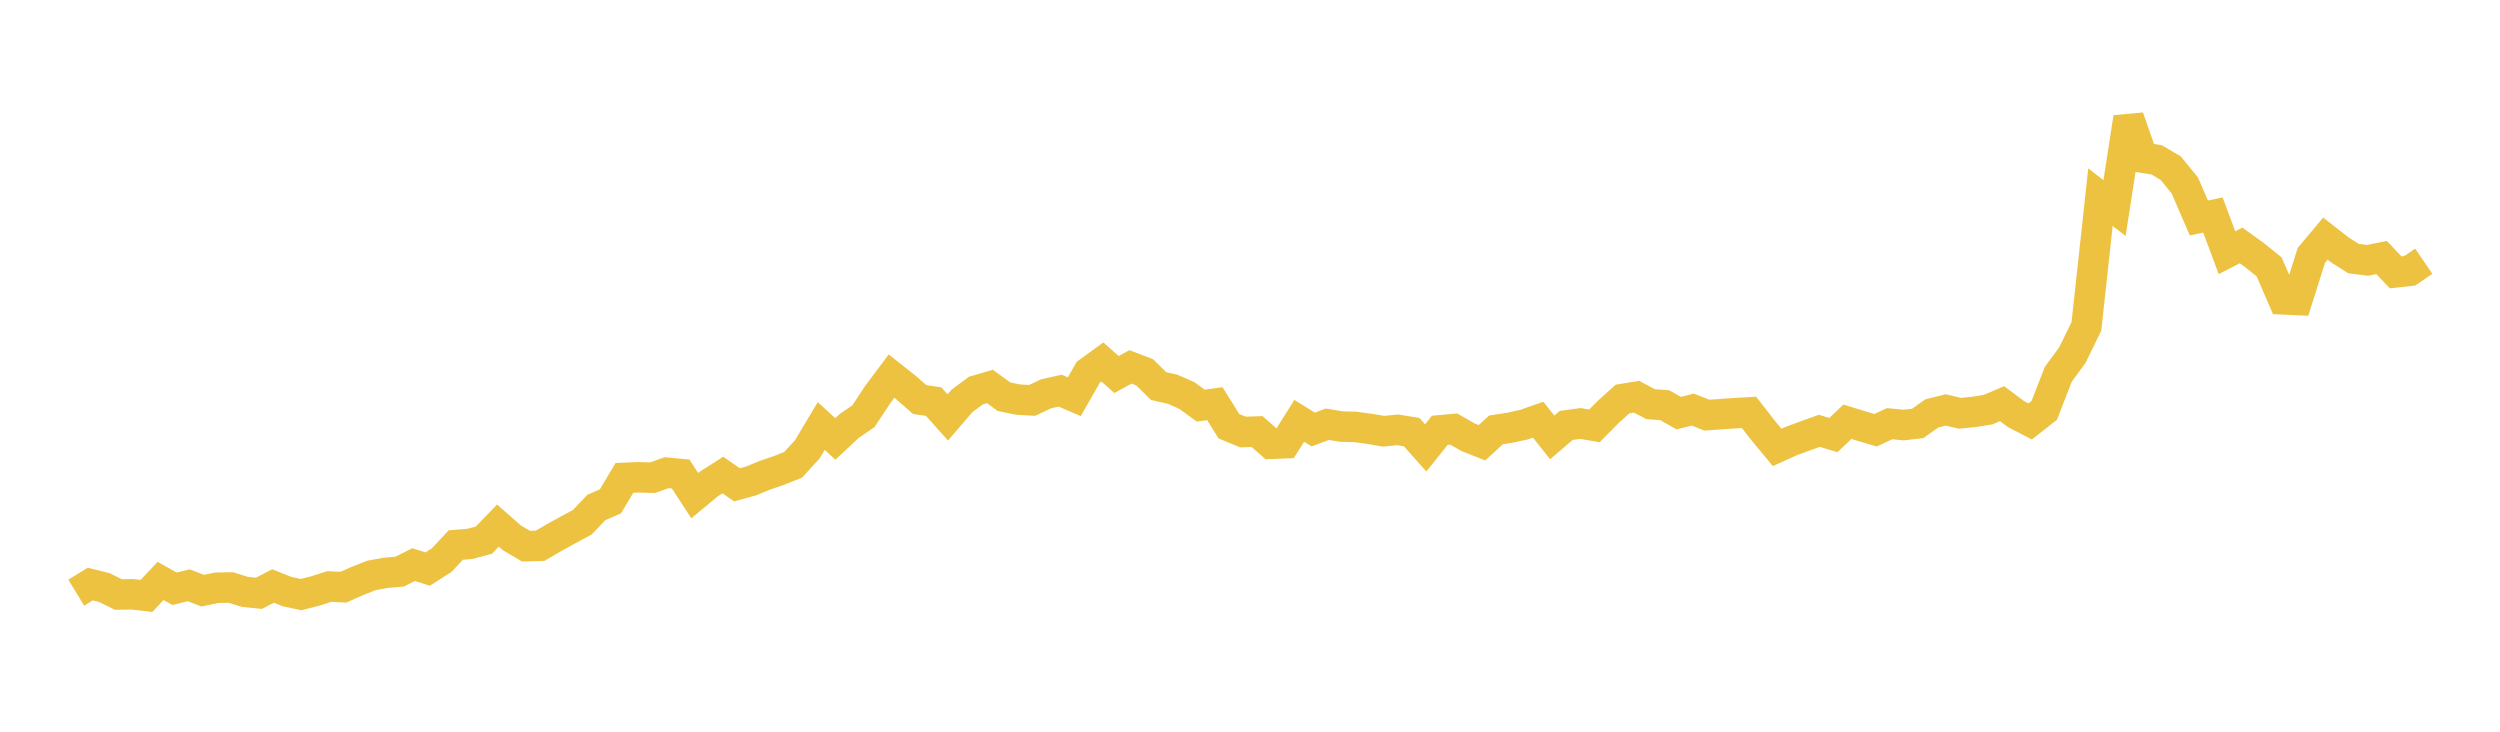 <svg width="164" height="48" xmlns="http://www.w3.org/2000/svg" xmlns:xlink="http://www.w3.org/1999/xlink"><path fill="none" stroke="rgb(237,194,64)" stroke-width="2" d="M5,38.879L5.922,38.316L6.844,38.543L7.766,39L8.689,38.986L9.611,39.091L10.533,38.109L11.455,38.623L12.377,38.395L13.299,38.748L14.222,38.554L15.144,38.54L16.066,38.828L16.988,38.92L17.91,38.44L18.832,38.808L19.754,39.006L20.677,38.77L21.599,38.476L22.521,38.521L23.443,38.113L24.365,37.749L25.287,37.579L26.21,37.5L27.132,37.039L28.054,37.33L28.976,36.743L29.898,35.754L30.82,35.68L31.743,35.433L32.665,34.478L33.587,35.288L34.509,35.829L35.431,35.803L36.353,35.265L37.275,34.757L38.198,34.26L39.12,33.29L40.042,32.888L40.964,31.348L41.886,31.311L42.808,31.337L43.731,31.008L44.653,31.097L45.575,32.514L46.497,31.749L47.419,31.161L48.341,31.803L49.263,31.553L50.186,31.174L51.108,30.858L52.03,30.492L52.952,29.484L53.874,27.947L54.796,28.794L55.719,27.935L56.641,27.304L57.563,25.907L58.485,24.673L59.407,25.401L60.329,26.209L61.251,26.347L62.174,27.381L63.096,26.307L64.018,25.622L64.94,25.353L65.862,26.024L66.784,26.213L67.707,26.265L68.629,25.832L69.551,25.627L70.473,26.025L71.395,24.414L72.317,23.745L73.24,24.568L74.162,24.069L75.084,24.421L76.006,25.325L76.928,25.536L77.85,25.942L78.772,26.61L79.695,26.481L80.617,27.961L81.539,28.341L82.461,28.31L83.383,29.112L84.305,29.077L85.228,27.607L86.15,28.176L87.072,27.829L87.994,27.983L88.916,28.007L89.838,28.131L90.76,28.29L91.683,28.197L92.605,28.347L93.527,29.381L94.449,28.23L95.371,28.147L96.293,28.678L97.216,29.044L98.138,28.199L99.06,28.056L99.982,27.856L100.904,27.532L101.826,28.693L102.749,27.906L103.671,27.779L104.593,27.937L105.515,27.008L106.437,26.175L107.359,26.025L108.281,26.512L109.204,26.582L110.126,27.102L111.048,26.869L111.97,27.234L112.892,27.17L113.814,27.106L114.737,27.053L115.659,28.239L116.581,29.349L117.503,28.933L118.425,28.594L119.347,28.262L120.269,28.54L121.192,27.666L122.114,27.951L123.036,28.225L123.958,27.793L124.88,27.883L125.802,27.776L126.725,27.12L127.647,26.891L128.569,27.113L129.491,27.02L130.413,26.874L131.335,26.48L132.257,27.169L133.18,27.646L134.102,26.922L135.024,24.554L135.946,23.296L136.868,21.414L137.79,12.934L138.713,13.651L139.635,7.707L140.557,10.341L141.479,10.486L142.401,11.034L143.323,12.164L144.246,14.299L145.168,14.107L146.09,16.577L147.012,16.1L147.934,16.763L148.856,17.508L149.778,19.639L150.701,19.68L151.623,16.755L152.545,15.655L153.467,16.374L154.389,16.964L155.311,17.079L156.234,16.895L157.156,17.867L158.078,17.765L159,17.135"></path></svg>